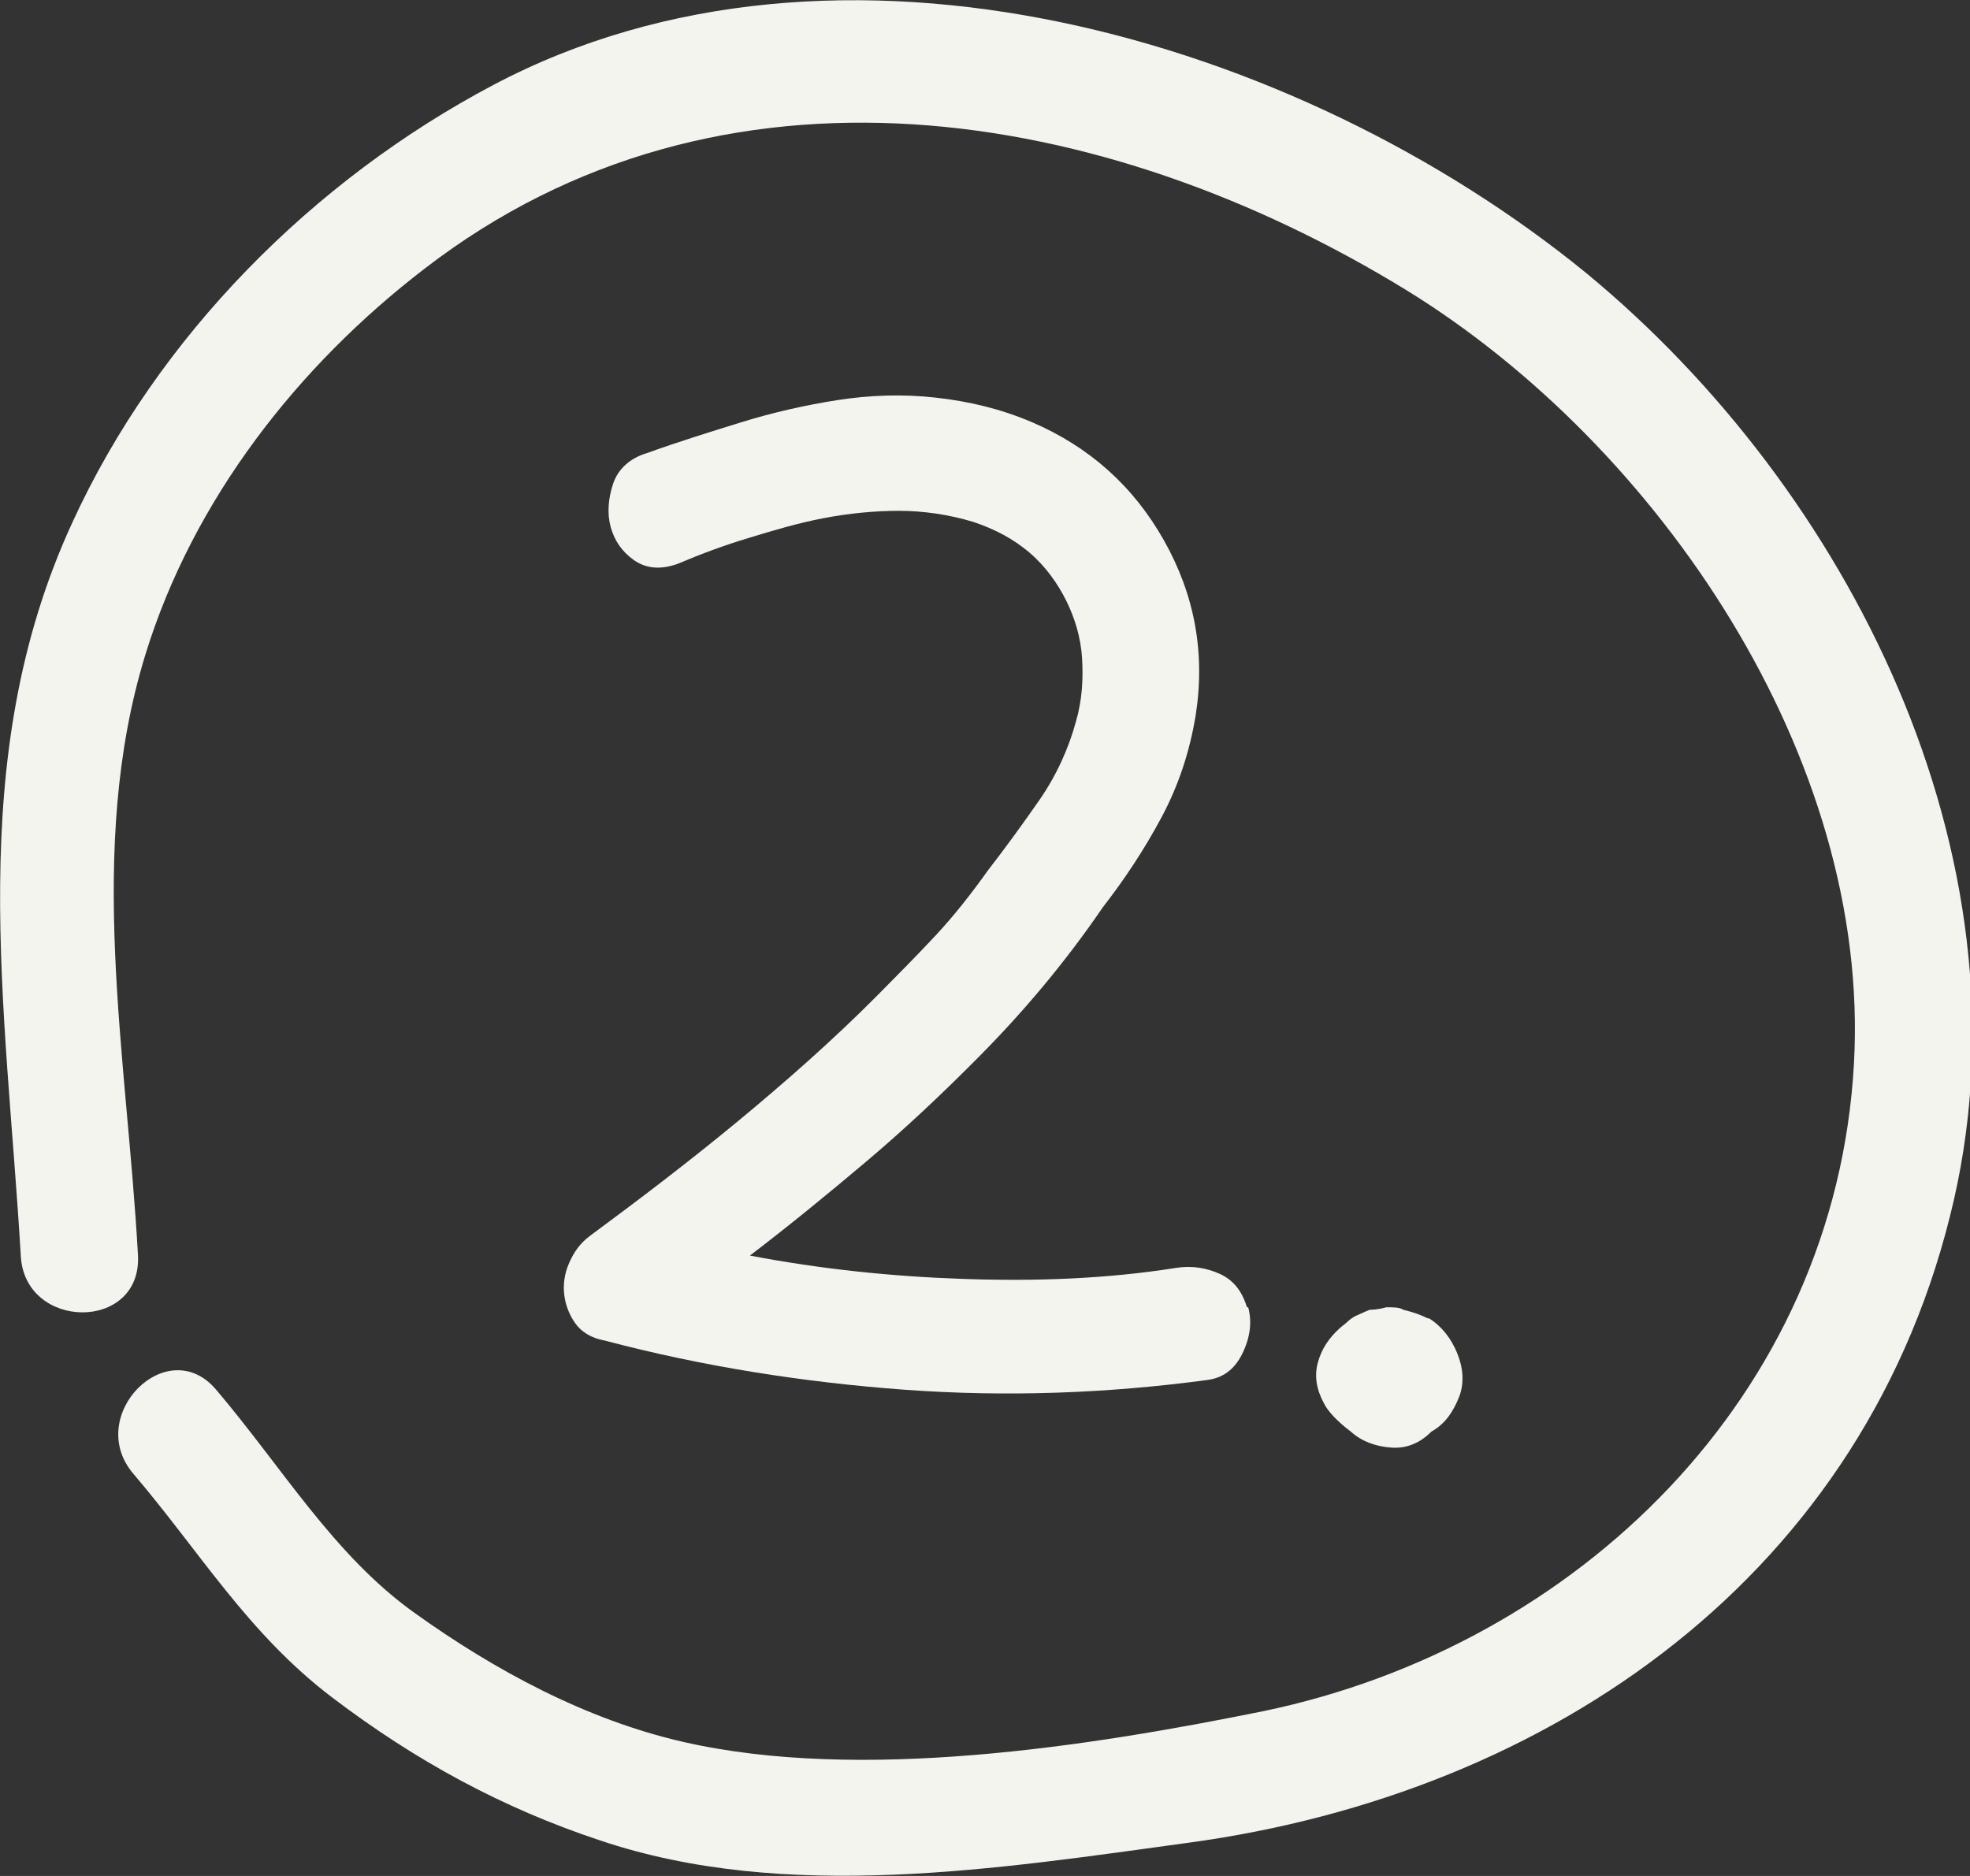 <svg xmlns="http://www.w3.org/2000/svg" width="42" height="40" viewBox="0 0 42 40" fill="none"><rect x="0" y="0" width="42" height="40" fill="#333333" stroke="none"/><g clip-path="url(#clip0_1389_3580)"><path d="M26.611 27.874C26.689 28.163 26.663 28.478 26.507 28.819C26.351 29.16 26.117 29.37 25.752 29.423C23.617 29.711 21.456 29.79 19.295 29.633C17.133 29.475 14.972 29.134 12.889 28.583C12.603 28.53 12.394 28.399 12.264 28.215C12.134 28.032 12.056 27.822 12.03 27.611C12.004 27.402 12.03 27.165 12.134 26.929C12.238 26.693 12.368 26.509 12.577 26.352C13.644 25.564 14.712 24.751 15.727 23.911C16.743 23.071 17.758 22.178 18.696 21.234C19.112 20.814 19.529 20.394 19.946 19.948C20.362 19.501 20.727 19.029 21.065 18.556C21.43 18.084 21.794 17.585 22.159 17.06C22.523 16.535 22.784 15.958 22.94 15.381C23.07 14.934 23.096 14.488 23.07 14.042C23.044 13.596 22.914 13.176 22.732 12.808C22.549 12.441 22.289 12.073 21.951 11.785C21.612 11.496 21.221 11.286 20.753 11.129C20.232 10.971 19.685 10.892 19.164 10.892C18.644 10.892 18.097 10.945 17.55 11.05C17.003 11.155 16.483 11.312 15.962 11.47C15.441 11.627 14.946 11.811 14.451 12.021C14.087 12.152 13.774 12.126 13.514 11.942C13.254 11.758 13.098 11.522 13.019 11.234C12.941 10.945 12.967 10.63 13.071 10.315C13.176 10 13.436 9.764 13.8 9.659C14.451 9.423 15.129 9.213 15.806 9.003C16.483 8.793 17.186 8.635 17.863 8.53C18.54 8.425 19.242 8.399 19.946 8.478C20.649 8.556 21.326 8.714 22.003 9.003C23.226 9.528 24.164 10.367 24.815 11.522C25.466 12.677 25.7 13.911 25.492 15.249C25.362 16.037 25.127 16.745 24.763 17.428C24.398 18.11 23.982 18.74 23.513 19.344C22.706 20.525 21.82 21.575 20.857 22.546C20.076 23.333 19.295 24.068 18.487 24.751C17.68 25.433 16.847 26.116 15.988 26.772C17.498 27.06 19.008 27.218 20.544 27.27C22.081 27.323 23.591 27.27 25.075 27.034C25.414 26.982 25.726 27.034 26.012 27.165C26.299 27.297 26.481 27.533 26.585 27.874H26.611Z" fill="#F4F4EF"></path><path d="M30.465 28.11C30.725 28.268 30.934 28.53 31.064 28.845C31.194 29.16 31.22 29.475 31.116 29.764C30.986 30.105 30.803 30.367 30.517 30.525C30.283 30.761 29.996 30.892 29.658 30.866C29.319 30.84 29.033 30.735 28.799 30.525C28.486 30.289 28.304 30.079 28.226 29.921C28.069 29.633 28.017 29.344 28.096 29.055C28.174 28.766 28.33 28.53 28.564 28.32C28.616 28.268 28.668 28.241 28.72 28.189C28.773 28.137 28.851 28.084 28.903 28.058C29.085 27.979 29.189 27.927 29.215 27.927C29.241 27.927 29.371 27.927 29.554 27.874C29.71 27.874 29.84 27.874 29.918 27.927C30.127 27.979 30.283 28.032 30.439 28.11H30.465Z" fill="#F4F4EF"></path><path d="M2.942 26.772C2.708 22.52 1.823 18.11 3.098 13.963C4.114 10.656 6.353 7.796 9.061 5.722C15.363 0.866 23.539 2.231 29.996 6.194C35.36 9.502 39.891 16.168 39.526 22.677C39.136 29.764 33.615 35.092 26.95 36.483C23.2 37.244 18.331 38.005 14.555 37.139C12.498 36.667 10.546 35.617 8.827 34.383C7.108 33.15 6.015 31.286 4.609 29.633C3.567 28.399 1.797 30.184 2.838 31.418C4.27 33.097 5.286 34.83 7.082 36.194C8.879 37.559 10.728 38.557 12.785 39.239C16.743 40.578 21.299 39.843 25.335 39.292C33.069 38.242 39.839 33.57 41.661 25.565C43.328 18.215 39.422 10.447 33.824 5.827C27.653 0.788 17.862 -2.073 10.519 1.811C6.692 3.832 3.359 7.166 1.536 11.155C-0.781 16.195 0.13 21.444 0.443 26.772C0.521 28.373 3.02 28.399 2.942 26.772Z" fill="#F4F4EF"></path></g><defs><clipPath id="clip0_1389_3580"><rect width="42" height="40" fill="white"></rect></clipPath></defs></svg>